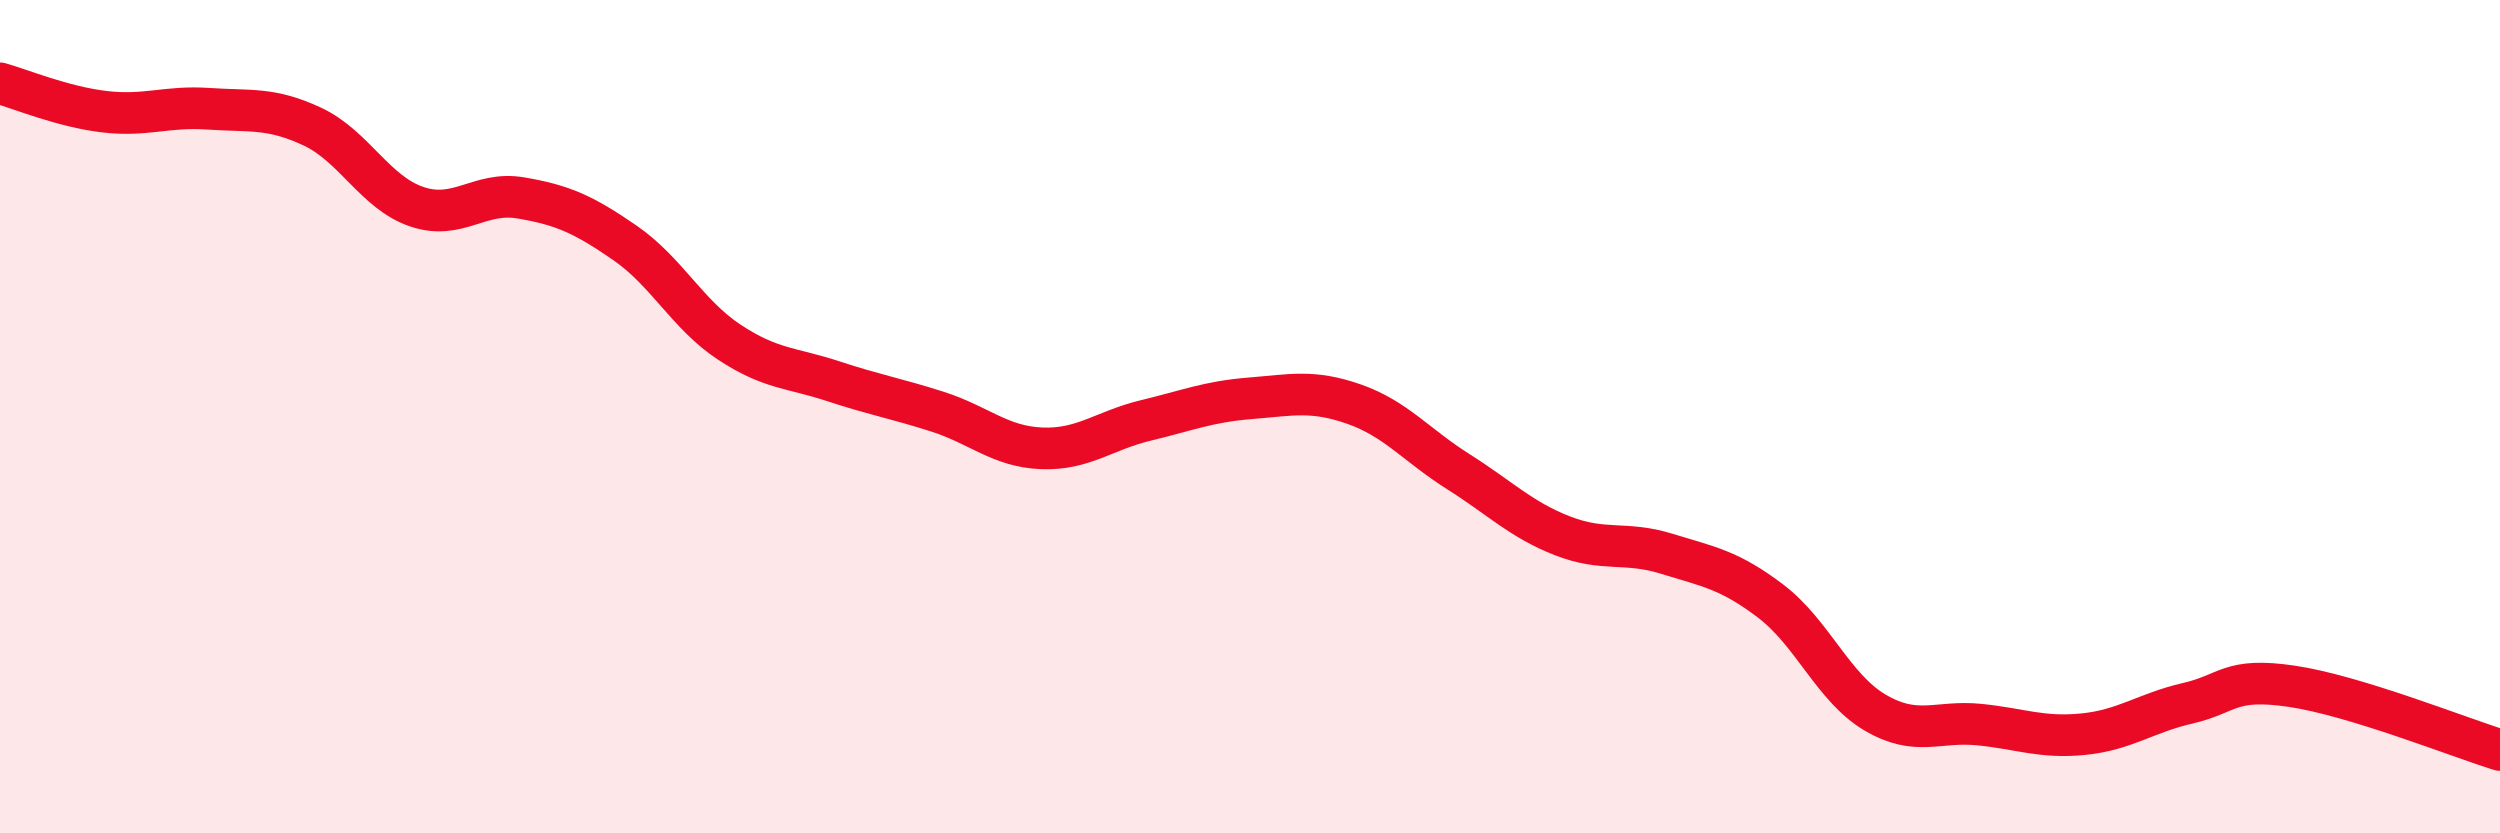 
    <svg width="60" height="20" viewBox="0 0 60 20" xmlns="http://www.w3.org/2000/svg">
      <path
        d="M 0,2 C 0.5,2.14 1.5,2.56 2.5,2.68 C 3.5,2.8 4,2.54 5,2.61 C 6,2.68 6.5,2.57 7.5,3.04 C 8.5,3.51 9,4.62 10,4.96 C 11,5.3 11.5,4.58 12.5,4.75 C 13.5,4.92 14,5.14 15,5.83 C 16,6.52 16.5,7.55 17.5,8.21 C 18.5,8.87 19,8.82 20,9.15 C 21,9.48 21.5,9.56 22.5,9.88 C 23.5,10.2 24,10.72 25,10.76 C 26,10.8 26.5,10.33 27.5,10.09 C 28.5,9.85 29,9.64 30,9.56 C 31,9.48 31.5,9.35 32.5,9.7 C 33.5,10.05 34,10.69 35,11.32 C 36,11.95 36.5,12.47 37.5,12.86 C 38.5,13.25 39,12.98 40,13.29 C 41,13.6 41.5,13.67 42.5,14.43 C 43.5,15.19 44,16.51 45,17.1 C 46,17.69 46.5,17.29 47.5,17.39 C 48.5,17.49 49,17.72 50,17.62 C 51,17.52 51.5,17.11 52.5,16.88 C 53.5,16.65 53.5,16.25 55,16.47 C 56.5,16.69 59,17.69 60,18L60 20L0 20Z"
        fill="#EB0A25"
        opacity="0.1"
        stroke-linecap="round"
        stroke-linejoin="round"
      />
      <path
        d="M 0,2 C 0.5,2.14 1.5,2.56 2.5,2.68 C 3.5,2.8 4,2.54 5,2.61 C 6,2.68 6.5,2.57 7.5,3.04 C 8.5,3.51 9,4.62 10,4.96 C 11,5.3 11.5,4.58 12.5,4.75 C 13.5,4.92 14,5.14 15,5.83 C 16,6.52 16.5,7.55 17.5,8.21 C 18.5,8.87 19,8.82 20,9.15 C 21,9.48 21.5,9.56 22.5,9.88 C 23.5,10.2 24,10.72 25,10.76 C 26,10.8 26.5,10.33 27.5,10.09 C 28.5,9.85 29,9.64 30,9.56 C 31,9.48 31.5,9.35 32.5,9.7 C 33.5,10.05 34,10.69 35,11.32 C 36,11.95 36.5,12.47 37.5,12.86 C 38.5,13.25 39,12.98 40,13.29 C 41,13.6 41.5,13.67 42.5,14.43 C 43.5,15.19 44,16.51 45,17.1 C 46,17.69 46.5,17.29 47.5,17.39 C 48.5,17.49 49,17.72 50,17.62 C 51,17.52 51.5,17.11 52.5,16.88 C 53.5,16.65 53.5,16.25 55,16.47 C 56.5,16.69 59,17.69 60,18"
        stroke="#EB0A25"
        stroke-width="1"
        fill="none"
        stroke-linecap="round"
        stroke-linejoin="round"
      />
    </svg>
  
